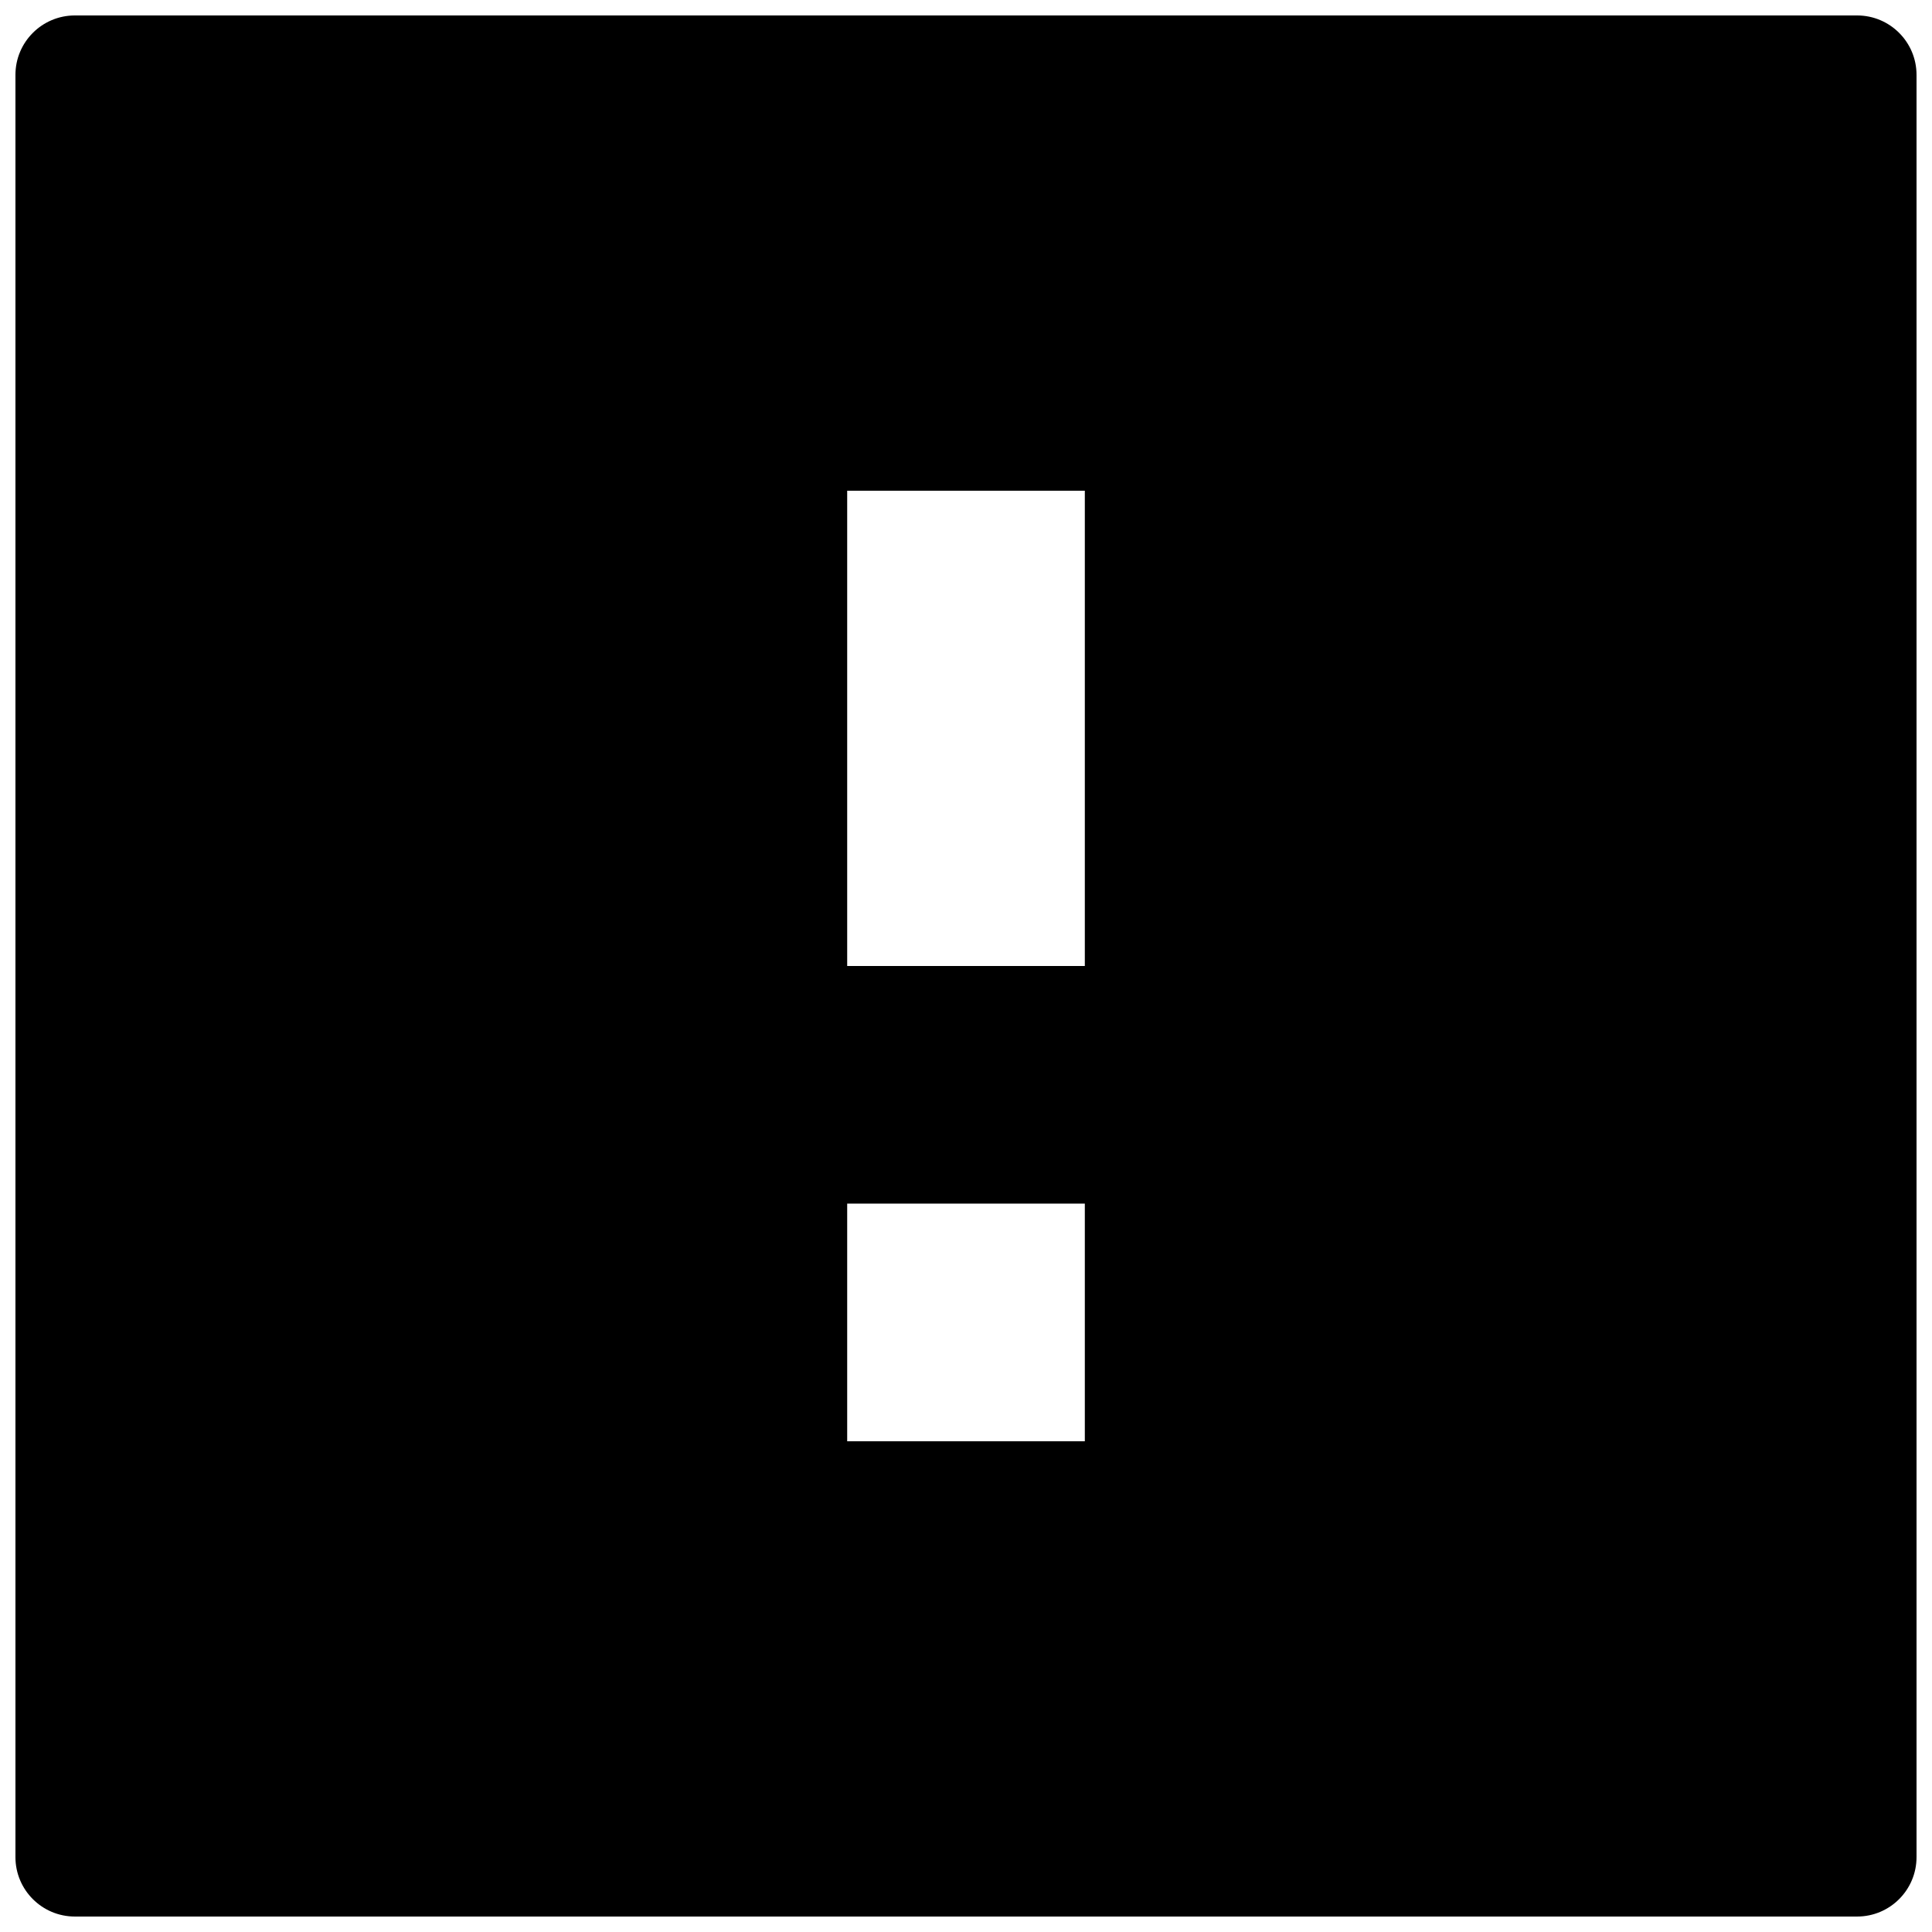 <?xml version="1.0" encoding="UTF-8"?>
<!-- Uploaded to: ICON Repo, www.svgrepo.com, Generator: ICON Repo Mixer Tools -->
<svg width="800px" height="800px" version="1.1" viewBox="144 144 512 512" xmlns="http://www.w3.org/2000/svg">
 <defs>
  <clipPath id="a">
   <path d="m148.09 148.09h503.81v503.81h-503.81z"/>
  </clipPath>
 </defs>
 <g clip-path="url(#a)">
  <path d="m651.9 636.16v-472.32c0-8.691-7.051-15.746-15.742-15.746h-472.32c-8.691 0-15.746 7.055-15.746 15.742v472.32c0 8.695 7.055 15.746 15.742 15.746h472.32c8.695 0 15.746-7.051 15.746-15.742zm-220.41-236.16h-62.977v-125.95h62.977zm0 125.95h-62.977v-62.977h62.977z"/>
 </g>
</svg>